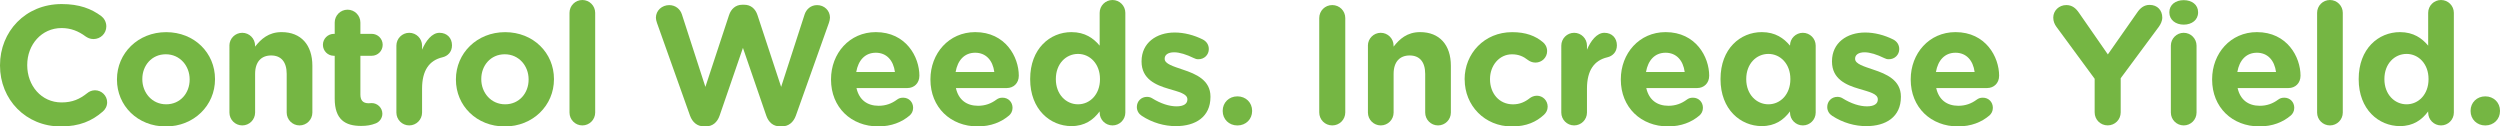 <?xml version="1.0" encoding="UTF-8"?>
<svg id="Layer_2" data-name="Layer 2" xmlns="http://www.w3.org/2000/svg" viewBox="0 0 695.08 35.15">
  <defs>
    <style>
      .cls-1 {
        fill: #75b643;
      }
    </style>
  </defs>
  <g id="Layer_1-2" data-name="Layer 1">
    <g>
      <path class="cls-1" d="M0,18.23v-.09C0,8.79,7.05,1.13,17.15,1.13c4.94,0,8.27,1.32,11,3.34.75.56,1.41,1.6,1.41,2.87,0,1.97-1.6,3.52-3.57,3.52-.99,0-1.65-.38-2.16-.71-2.02-1.5-4.14-2.35-6.72-2.35-5.55,0-9.54,4.61-9.54,10.25v.09c0,5.64,3.9,10.34,9.54,10.34,3.05,0,5.08-.94,7.14-2.58.56-.47,1.32-.8,2.16-.8,1.83,0,3.38,1.5,3.38,3.34,0,1.13-.56,2.02-1.22,2.58-2.96,2.58-6.44,4.14-11.7,4.14C7.19,35.15,0,27.68,0,18.23Z"/>
      <path class="cls-1" d="M32.52,22.14v-.09c0-7.24,5.83-13.11,13.68-13.11s13.58,5.78,13.58,13.02v.09c0,7.24-5.83,13.11-13.68,13.11s-13.58-5.78-13.58-13.02ZM52.73,22.14v-.09c0-3.71-2.68-6.96-6.63-6.96s-6.53,3.15-6.53,6.86v.09c0,3.71,2.68,6.96,6.63,6.96s6.53-3.15,6.53-6.86Z"/>
      <path class="cls-1" d="M63.78,12.69c0-1.97,1.6-3.57,3.57-3.57s3.57,1.6,3.57,3.57v.28c1.65-2.11,3.76-4.04,7.38-4.04,5.4,0,8.55,3.57,8.55,9.35v13.02c0,1.97-1.6,3.57-3.57,3.57s-3.57-1.6-3.57-3.57v-10.76c0-3.38-1.6-5.12-4.32-5.12s-4.46,1.74-4.46,5.12v10.76c0,1.97-1.6,3.57-3.57,3.57s-3.57-1.6-3.57-3.57V12.69Z"/>
      <path class="cls-1" d="M93.06,27.45v-11.94h-.23c-1.69,0-3.05-1.36-3.05-3.05s1.36-3.05,3.05-3.05h.23v-3.15c0-1.97,1.6-3.57,3.57-3.57s3.57,1.6,3.57,3.57v3.15h3.15c1.69,0,3.05,1.36,3.05,3.05s-1.36,3.05-3.05,3.05h-3.15v10.76c0,1.64.71,2.44,2.3,2.44.24,0,.71-.05.85-.05,1.6,0,2.96,1.32,2.96,2.96,0,1.27-.85,2.3-1.83,2.68-1.32.52-2.54.71-4.09.71-4.37,0-7.33-1.74-7.33-7.57Z"/>
      <path class="cls-1" d="M110.21,12.69c0-1.97,1.6-3.57,3.57-3.57s3.57,1.6,3.57,3.57v1.13c1.03-2.44,2.73-4.7,4.84-4.7s3.48,1.46,3.48,3.48c0,1.88-1.22,3.01-2.68,3.34-3.62.85-5.64,3.62-5.64,8.69v6.67c0,1.97-1.6,3.57-3.57,3.57s-3.57-1.6-3.57-3.57V12.69Z"/>
      <path class="cls-1" d="M126.76,22.14v-.09c0-7.24,5.83-13.11,13.68-13.11s13.58,5.78,13.58,13.02v.09c0,7.24-5.83,13.11-13.68,13.11s-13.58-5.78-13.58-13.02ZM146.97,22.14v-.09c0-3.71-2.68-6.96-6.63-6.96s-6.53,3.15-6.53,6.86v.09c0,3.71,2.68,6.96,6.63,6.96s6.53-3.15,6.53-6.86Z"/>
      <path class="cls-1" d="M158.34,3.57c0-1.97,1.6-3.57,3.57-3.57s3.57,1.6,3.57,3.57v27.73c0,1.97-1.6,3.57-3.57,3.57s-3.57-1.6-3.57-3.57V3.57Z"/>
      <path class="cls-1" d="M182.64,6.3c-.14-.42-.28-.94-.28-1.36,0-2.02,1.69-3.52,3.71-3.52,1.69,0,3.05,1.08,3.52,2.58l6.53,20.16,6.58-19.97c.56-1.69,1.83-2.87,3.67-2.87h.56c1.83,0,3.1,1.13,3.67,2.87l6.58,19.97,6.53-20.16c.47-1.41,1.69-2.58,3.48-2.58,1.97,0,3.57,1.5,3.57,3.48,0,.42-.14.99-.28,1.41l-9.21,25.85c-.66,1.83-2.02,2.96-3.76,2.96h-.75c-1.74,0-3.06-1.08-3.71-2.96l-6.49-18.85-6.49,18.85c-.66,1.88-1.97,2.96-3.71,2.96h-.75c-1.74,0-3.1-1.13-3.76-2.96l-9.21-25.85Z"/>
      <path class="cls-1" d="M244.21,35.15c-7.57,0-13.16-5.31-13.16-13.02v-.09c0-7.19,5.12-13.11,12.45-13.11,8.41,0,12.12,6.91,12.12,12.12,0,2.07-1.46,3.43-3.34,3.43h-14.15c.71,3.24,2.96,4.93,6.16,4.93,1.97,0,3.62-.61,5.08-1.69.52-.38.99-.56,1.74-.56,1.6,0,2.77,1.22,2.77,2.82,0,.94-.42,1.64-.94,2.11-2.21,1.88-5.08,3.05-8.74,3.05ZM248.82,20.02c-.42-3.2-2.3-5.36-5.31-5.36s-4.89,2.11-5.45,5.36h10.76Z"/>
      <path class="cls-1" d="M271.85,35.15c-7.57,0-13.16-5.31-13.16-13.02v-.09c0-7.19,5.12-13.11,12.45-13.11,8.41,0,12.12,6.91,12.12,12.12,0,2.07-1.46,3.43-3.34,3.43h-14.15c.71,3.24,2.96,4.93,6.16,4.93,1.97,0,3.62-.61,5.08-1.69.52-.38.99-.56,1.74-.56,1.6,0,2.77,1.22,2.77,2.82,0,.94-.42,1.64-.94,2.11-2.21,1.88-5.08,3.05-8.74,3.05ZM276.45,20.02c-.42-3.2-2.3-5.36-5.31-5.36s-4.89,2.11-5.45,5.36h10.76Z"/>
      <path class="cls-1" d="M312.88,31.3c0,1.97-1.6,3.57-3.57,3.57s-3.57-1.6-3.57-3.57v-.33c-1.74,2.35-4.14,4.09-7.85,4.09-5.87,0-11.47-4.61-11.47-13.02v-.09c0-8.41,5.5-13.02,11.47-13.02,3.81,0,6.16,1.74,7.85,3.76V3.57c0-1.97,1.6-3.57,3.57-3.57s3.57,1.6,3.57,3.57v27.73ZM293.56,21.95v.09c0,4.18,2.82,6.96,6.16,6.96s6.11-2.77,6.11-6.96v-.09c0-4.18-2.77-6.96-6.11-6.96s-6.16,2.73-6.16,6.96Z"/>
      <path class="cls-1" d="M317.44,32.19c-.75-.47-1.36-1.32-1.36-2.44,0-1.6,1.22-2.82,2.82-2.82.52,0,1.03.14,1.41.38,2.4,1.5,4.79,2.26,6.81,2.26s3.01-.75,3.01-1.88v-.09c0-1.55-2.44-2.07-5.22-2.91-3.52-1.03-7.52-2.68-7.52-7.57v-.09c0-5.12,4.14-7.99,9.21-7.99,2.63,0,5.36.71,7.8,1.93,1.03.52,1.69,1.46,1.69,2.68,0,1.6-1.27,2.82-2.87,2.82-.52,0-.85-.09-1.32-.33-2.02-.99-3.95-1.6-5.45-1.6-1.74,0-2.63.75-2.63,1.74v.09c0,1.41,2.4,2.07,5.12,3.01,3.52,1.17,7.61,2.87,7.61,7.47v.09c0,5.59-4.18,8.13-9.63,8.13-3.1,0-6.44-.89-9.49-2.87Z"/>
      <path class="cls-1" d="M344.04,26.79c2.35,0,4.09,1.74,4.09,4v.09c0,2.26-1.74,4-4.09,4s-4.09-1.74-4.09-4v-.09c0-2.26,1.74-4,4.09-4Z"/>
      <path class="cls-1" d="M366.79,5.03c0-2.02,1.6-3.62,3.62-3.62s3.62,1.6,3.62,3.62v26.22c0,2.02-1.6,3.62-3.62,3.62s-3.62-1.6-3.62-3.62V5.03Z"/>
      <path class="cls-1" d="M380.32,12.69c0-1.97,1.6-3.57,3.57-3.57s3.57,1.6,3.57,3.57v.28c1.65-2.11,3.76-4.04,7.38-4.04,5.4,0,8.55,3.57,8.55,9.35v13.02c0,1.97-1.6,3.57-3.57,3.57s-3.57-1.6-3.57-3.57v-10.76c0-3.38-1.6-5.12-4.32-5.12s-4.46,1.74-4.46,5.12v10.76c0,1.97-1.6,3.57-3.57,3.57s-3.57-1.6-3.57-3.57V12.69Z"/>
      <path class="cls-1" d="M407.21,22.14v-.09c0-7.19,5.5-13.11,13.21-13.11,3.81,0,6.49,1.03,8.6,2.82.47.38,1.13,1.22,1.13,2.44,0,1.79-1.46,3.2-3.24,3.2-.94,0-1.64-.38-2.07-.7-1.27-.99-2.58-1.6-4.46-1.6-3.57,0-6.11,3.15-6.11,6.86v.09c0,3.85,2.49,6.96,6.39,6.96,1.88,0,3.34-.66,4.7-1.74.38-.28,1.08-.66,1.93-.66,1.69,0,3.01,1.36,3.01,3.05,0,.94-.42,1.69-1.03,2.26-2.11,1.93-4.79,3.24-8.93,3.24-7.57,0-13.11-5.83-13.11-13.02Z"/>
      <path class="cls-1" d="M434.09,12.69c0-1.97,1.6-3.57,3.57-3.57s3.57,1.6,3.57,3.57v1.13c1.03-2.44,2.73-4.7,4.84-4.7s3.48,1.46,3.48,3.48c0,1.88-1.22,3.01-2.68,3.34-3.62.85-5.64,3.62-5.64,8.69v6.67c0,1.97-1.6,3.57-3.57,3.57s-3.57-1.6-3.57-3.57V12.69Z"/>
      <path class="cls-1" d="M463.8,35.15c-7.57,0-13.16-5.31-13.16-13.02v-.09c0-7.19,5.12-13.11,12.45-13.11,8.41,0,12.12,6.91,12.12,12.12,0,2.07-1.46,3.43-3.34,3.43h-14.15c.71,3.24,2.96,4.93,6.16,4.93,1.97,0,3.62-.61,5.08-1.69.52-.38.99-.56,1.74-.56,1.6,0,2.77,1.22,2.77,2.82,0,.94-.42,1.64-.94,2.11-2.21,1.88-5.08,3.05-8.74,3.05ZM468.4,20.02c-.42-3.2-2.3-5.36-5.31-5.36s-4.89,2.11-5.45,5.36h10.76Z"/>
      <path class="cls-1" d="M497.68,12.64c0-1.93,1.6-3.52,3.57-3.52s3.57,1.6,3.57,3.57v18.61c0,1.97-1.6,3.57-3.57,3.57s-3.57-1.6-3.57-3.57v-.33c-1.74,2.35-4.14,4.09-7.85,4.09-5.88,0-11.47-4.61-11.47-13.02v-.09c0-8.41,5.5-13.02,11.47-13.02,3.81,0,6.16,1.74,7.85,3.76v-.05ZM485.51,21.95v.09c0,4.18,2.82,6.96,6.16,6.96s6.11-2.77,6.11-6.96v-.09c0-4.18-2.77-6.96-6.11-6.96s-6.16,2.73-6.16,6.96Z"/>
      <path class="cls-1" d="M509.39,32.19c-.75-.47-1.36-1.32-1.36-2.44,0-1.6,1.22-2.82,2.82-2.82.52,0,1.03.14,1.41.38,2.4,1.5,4.79,2.26,6.82,2.26s3.01-.75,3.01-1.88v-.09c0-1.55-2.44-2.07-5.22-2.91-3.53-1.03-7.52-2.68-7.52-7.57v-.09c0-5.12,4.14-7.99,9.21-7.99,2.63,0,5.36.71,7.8,1.93,1.03.52,1.69,1.46,1.69,2.68,0,1.6-1.27,2.82-2.87,2.82-.52,0-.85-.09-1.32-.33-2.02-.99-3.95-1.6-5.45-1.6-1.74,0-2.63.75-2.63,1.74v.09c0,1.41,2.4,2.07,5.12,3.01,3.53,1.17,7.61,2.87,7.61,7.47v.09c0,5.59-4.18,8.13-9.63,8.13-3.1,0-6.44-.89-9.49-2.87Z"/>
      <path class="cls-1" d="M544.4,35.15c-7.57,0-13.16-5.31-13.16-13.02v-.09c0-7.19,5.12-13.11,12.45-13.11,8.41,0,12.13,6.91,12.13,12.12,0,2.07-1.46,3.43-3.34,3.43h-14.15c.71,3.24,2.96,4.93,6.16,4.93,1.97,0,3.62-.61,5.08-1.69.52-.38.99-.56,1.74-.56,1.6,0,2.77,1.22,2.77,2.82,0,.94-.42,1.64-.94,2.11-2.21,1.88-5.08,3.05-8.74,3.05ZM549.01,20.02c-.42-3.2-2.3-5.36-5.31-5.36s-4.89,2.11-5.45,5.36h10.76Z"/>
      <path class="cls-1" d="M582.38,21.9l-10.62-14.43c-.52-.71-.89-1.55-.89-2.58,0-1.93,1.6-3.48,3.62-3.48,1.65,0,2.68.89,3.57,2.21l7.99,11.51,8.13-11.61c.89-1.32,1.97-2.16,3.48-2.16,2.21,0,3.52,1.55,3.52,3.52,0,.99-.47,1.88-.94,2.54l-10.62,14.33v9.49c0,2.02-1.6,3.62-3.62,3.62s-3.62-1.6-3.62-3.62v-9.35Z"/>
      <path class="cls-1" d="M603.15,3.38c0-2.07,1.74-3.34,4-3.34s3.99,1.27,3.99,3.34v.09c0,2.07-1.74,3.38-3.99,3.38s-4-1.32-4-3.38v-.09ZM603.57,12.69c0-1.97,1.6-3.57,3.57-3.57s3.57,1.6,3.57,3.57v18.61c0,1.97-1.6,3.57-3.57,3.57s-3.57-1.6-3.57-3.57V12.69Z"/>
      <path class="cls-1" d="M628.2,35.15c-7.57,0-13.16-5.31-13.16-13.02v-.09c0-7.19,5.12-13.11,12.45-13.11,8.41,0,12.13,6.91,12.13,12.12,0,2.07-1.46,3.43-3.34,3.43h-14.15c.71,3.24,2.96,4.93,6.16,4.93,1.97,0,3.62-.61,5.08-1.69.52-.38.99-.56,1.74-.56,1.6,0,2.77,1.22,2.77,2.82,0,.94-.42,1.64-.94,2.11-2.21,1.88-5.08,3.05-8.74,3.05ZM632.81,20.02c-.42-3.2-2.3-5.36-5.31-5.36s-4.89,2.11-5.45,5.36h10.76Z"/>
      <path class="cls-1" d="M644.23,3.57c0-1.97,1.6-3.57,3.57-3.57s3.57,1.6,3.57,3.57v27.73c0,1.97-1.6,3.57-3.57,3.57s-3.57-1.6-3.57-3.57V3.57Z"/>
      <path class="cls-1" d="M682.25,31.3c0,1.97-1.6,3.57-3.57,3.57s-3.57-1.6-3.57-3.57v-.33c-1.74,2.35-4.14,4.09-7.85,4.09-5.88,0-11.47-4.61-11.47-13.02v-.09c0-8.41,5.5-13.02,11.47-13.02,3.81,0,6.16,1.74,7.85,3.76V3.57c0-1.97,1.6-3.57,3.57-3.57s3.57,1.6,3.57,3.57v27.73ZM662.94,21.95v.09c0,4.18,2.82,6.96,6.16,6.96s6.11-2.77,6.11-6.96v-.09c0-4.18-2.77-6.96-6.11-6.96s-6.16,2.73-6.16,6.96Z"/>
      <path class="cls-1" d="M690.99,26.79c2.35,0,4.09,1.74,4.09,4v.09c0,2.26-1.74,4-4.09,4s-4.09-1.74-4.09-4v-.09c0-2.26,1.74-4,4.09-4Z"/>
    </g>
  </g>
</svg>